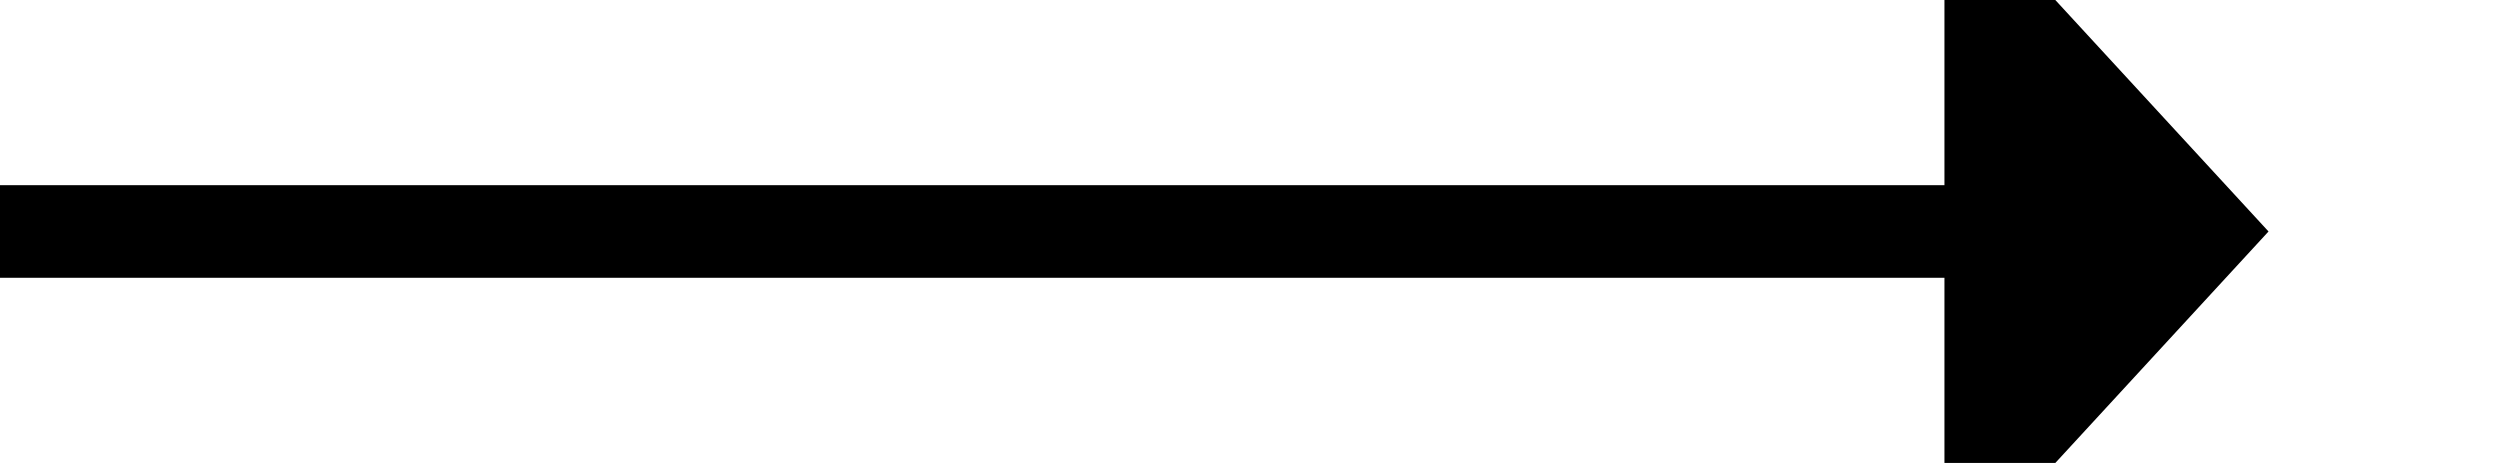 ﻿<?xml version="1.0" encoding="utf-8"?>
<svg version="1.1" xmlns:xlink="http://www.w3.org/1999/xlink" width="54px" height="10px" preserveAspectRatio="xMinYMid meet" viewBox="709 287  54 8" xmlns="http://www.w3.org/2000/svg">
  <path d="M 709 291  L 752 291  " stroke-width="2" stroke="#000000" fill="none" />
  <path d="M 751 298.6  L 758 291  L 751 283.4  L 751 298.6  Z " fill-rule="nonzero" fill="#000000" stroke="none" />
</svg>